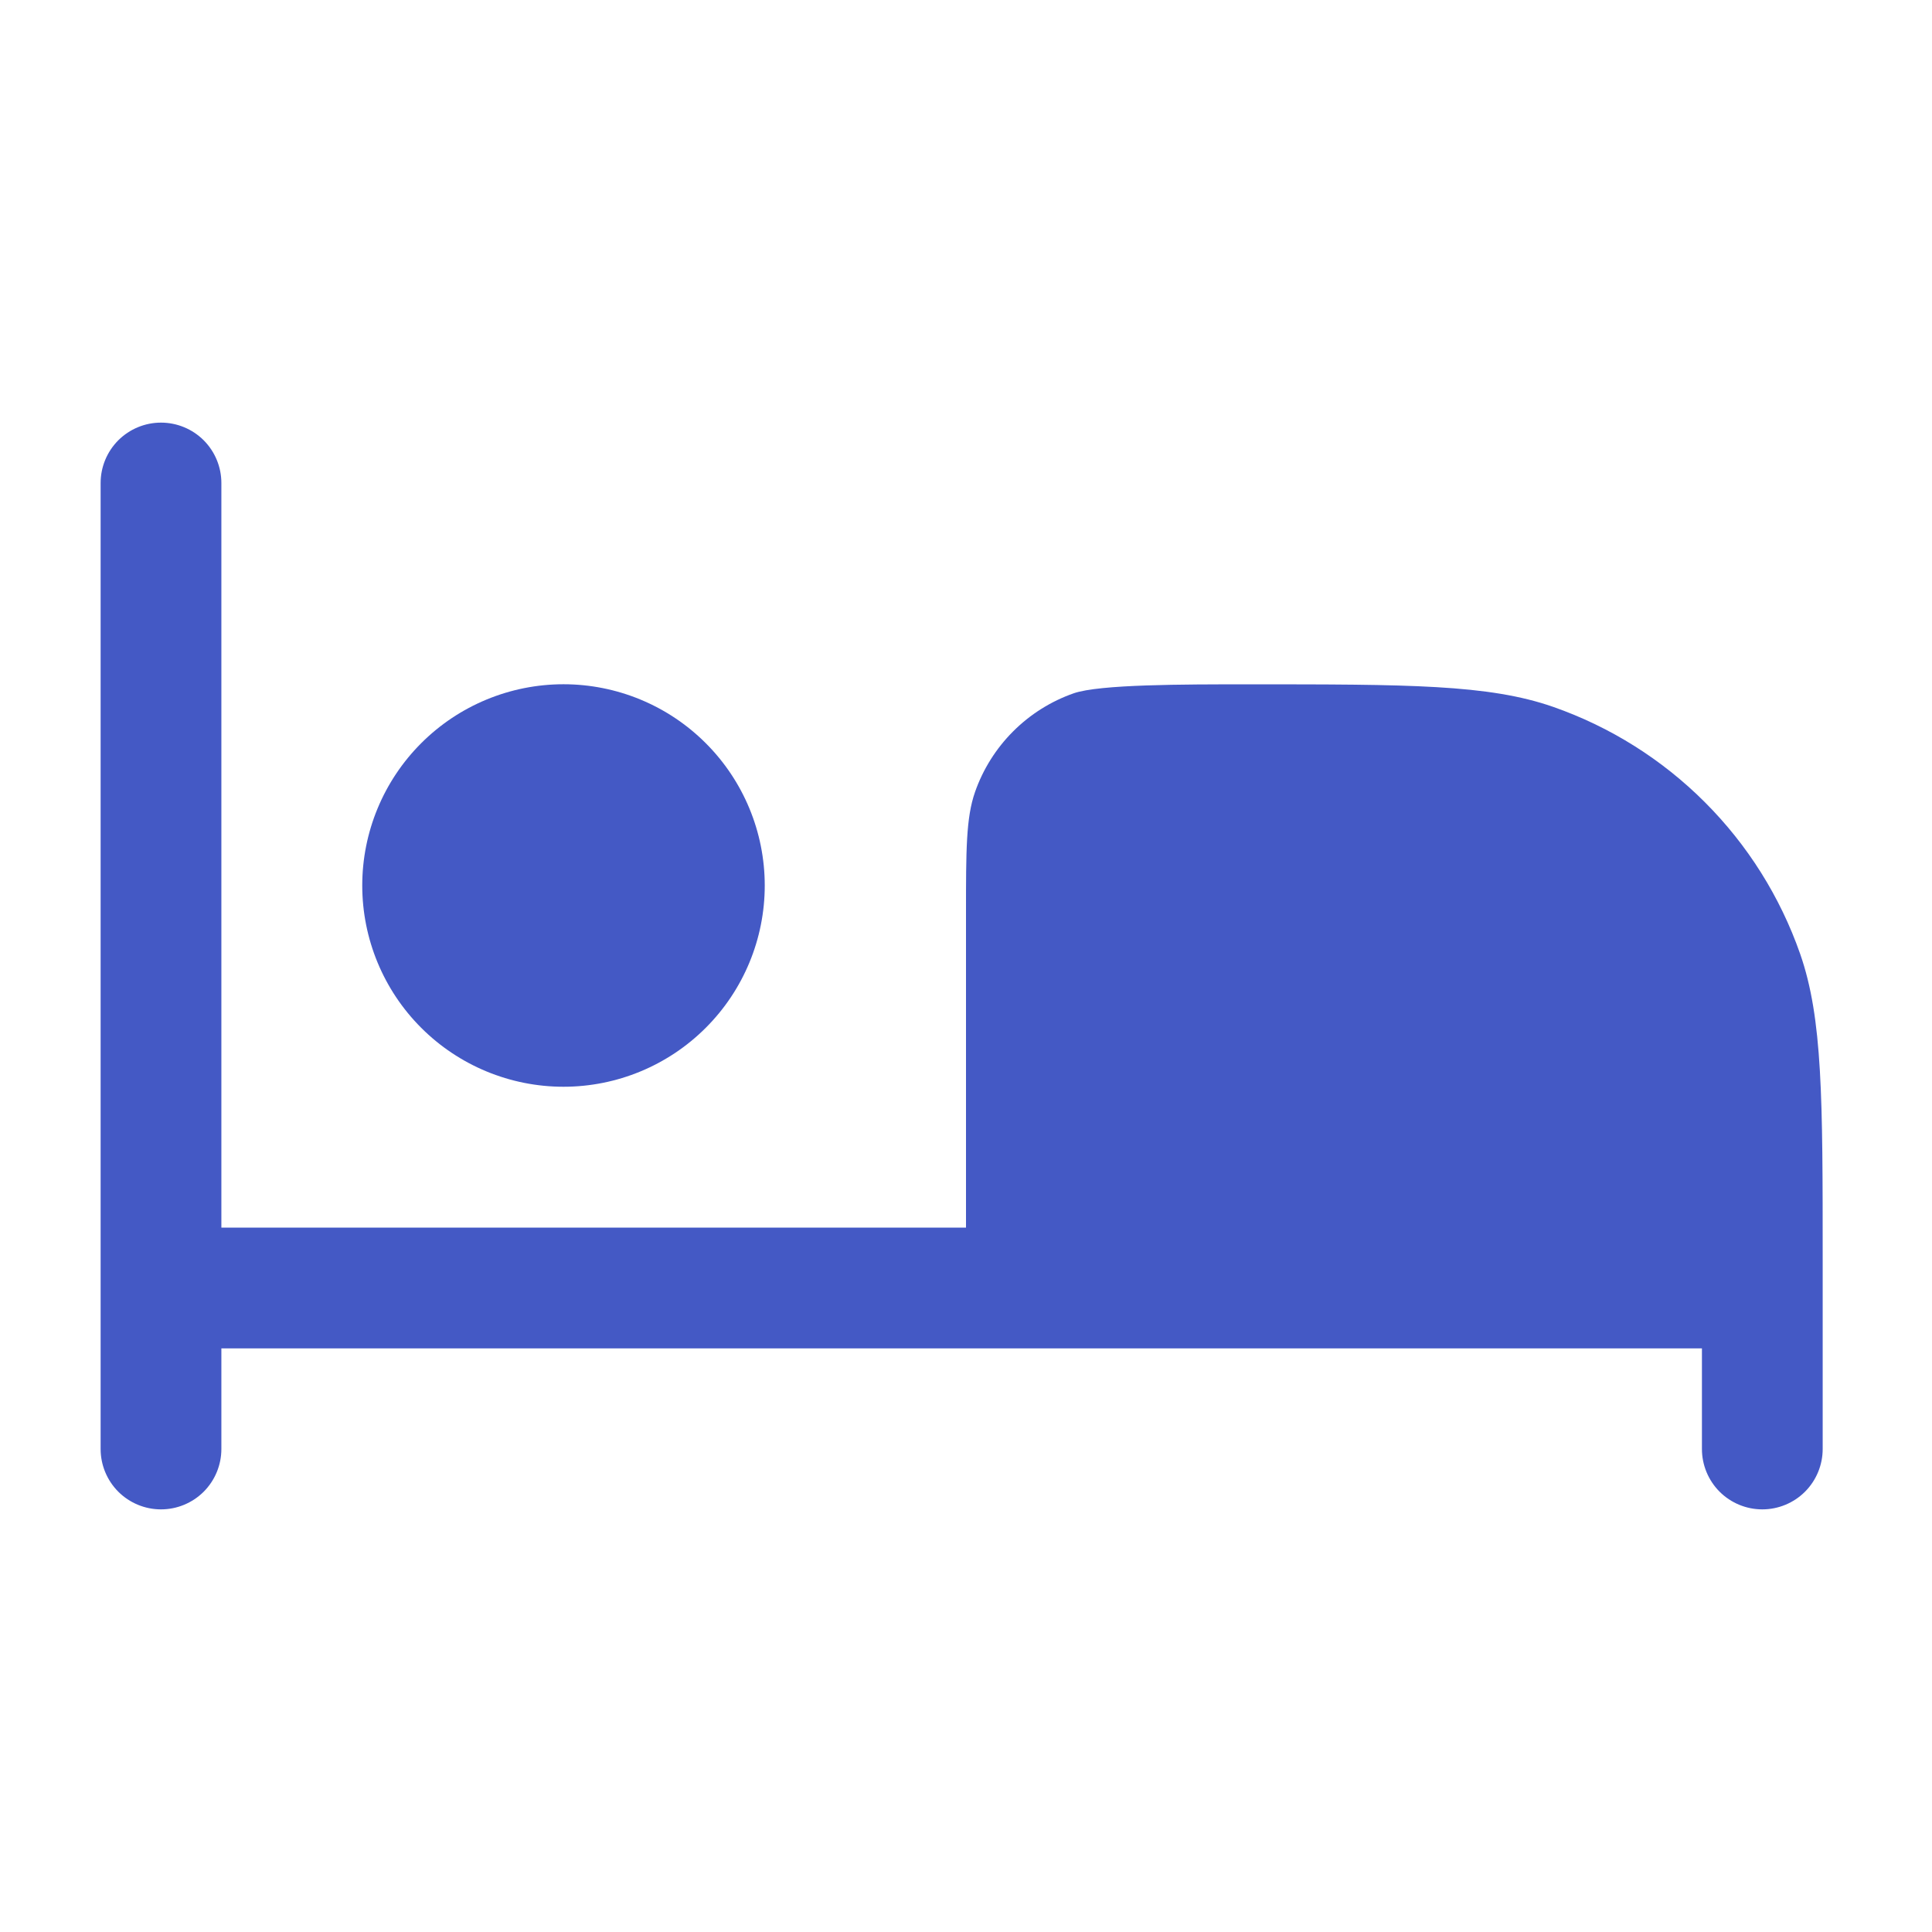 <svg width="48" height="48" viewBox="0 0 48 48" fill="none" xmlns="http://www.w3.org/2000/svg">
<path d="M5.5 12C5.5 11.602 5.342 11.221 5.061 10.939C4.779 10.658 4.398 10.5 4 10.5C3.602 10.5 3.221 10.658 2.939 10.939C2.658 11.221 2.5 11.602 2.5 12V36C2.5 36.398 2.658 36.779 2.939 37.061C3.221 37.342 3.602 37.5 4 37.5C4.398 37.5 4.779 37.342 5.061 37.061C5.342 36.779 5.5 36.398 5.5 36V33.5H42.284V36C42.284 36.398 42.442 36.779 42.723 37.061C43.005 37.342 43.386 37.5 43.784 37.5C44.182 37.5 44.563 37.342 44.845 37.061C45.126 36.779 45.284 36.398 45.284 36V31.286C45.284 27.296 45.284 25.302 44.724 23.698C44.228 22.28 43.419 20.992 42.356 19.93C41.294 18.867 40.006 18.058 38.588 17.562C36.984 17.002 34.988 17.002 31 17.002H30.996C29.4 17.002 27.32 17.002 26.678 17.224C26.111 17.422 25.596 17.746 25.171 18.171C24.746 18.596 24.422 19.111 24.224 19.678C24 20.32 24 21.12 24 22.714V30.5H5.5V12Z" fill="#4459C5"/>
<path d="M14 27C15.326 27 16.598 26.473 17.535 25.535C18.473 24.598 19 23.326 19 22C19 20.674 18.473 19.402 17.535 18.465C16.598 17.527 15.326 17 14 17C12.674 17 11.402 17.527 10.464 18.465C9.527 19.402 9 20.674 9 22C9 23.326 9.527 24.598 10.464 25.535C11.402 26.473 12.674 27 14 27Z" fill="#4459C5"/>
</svg>
